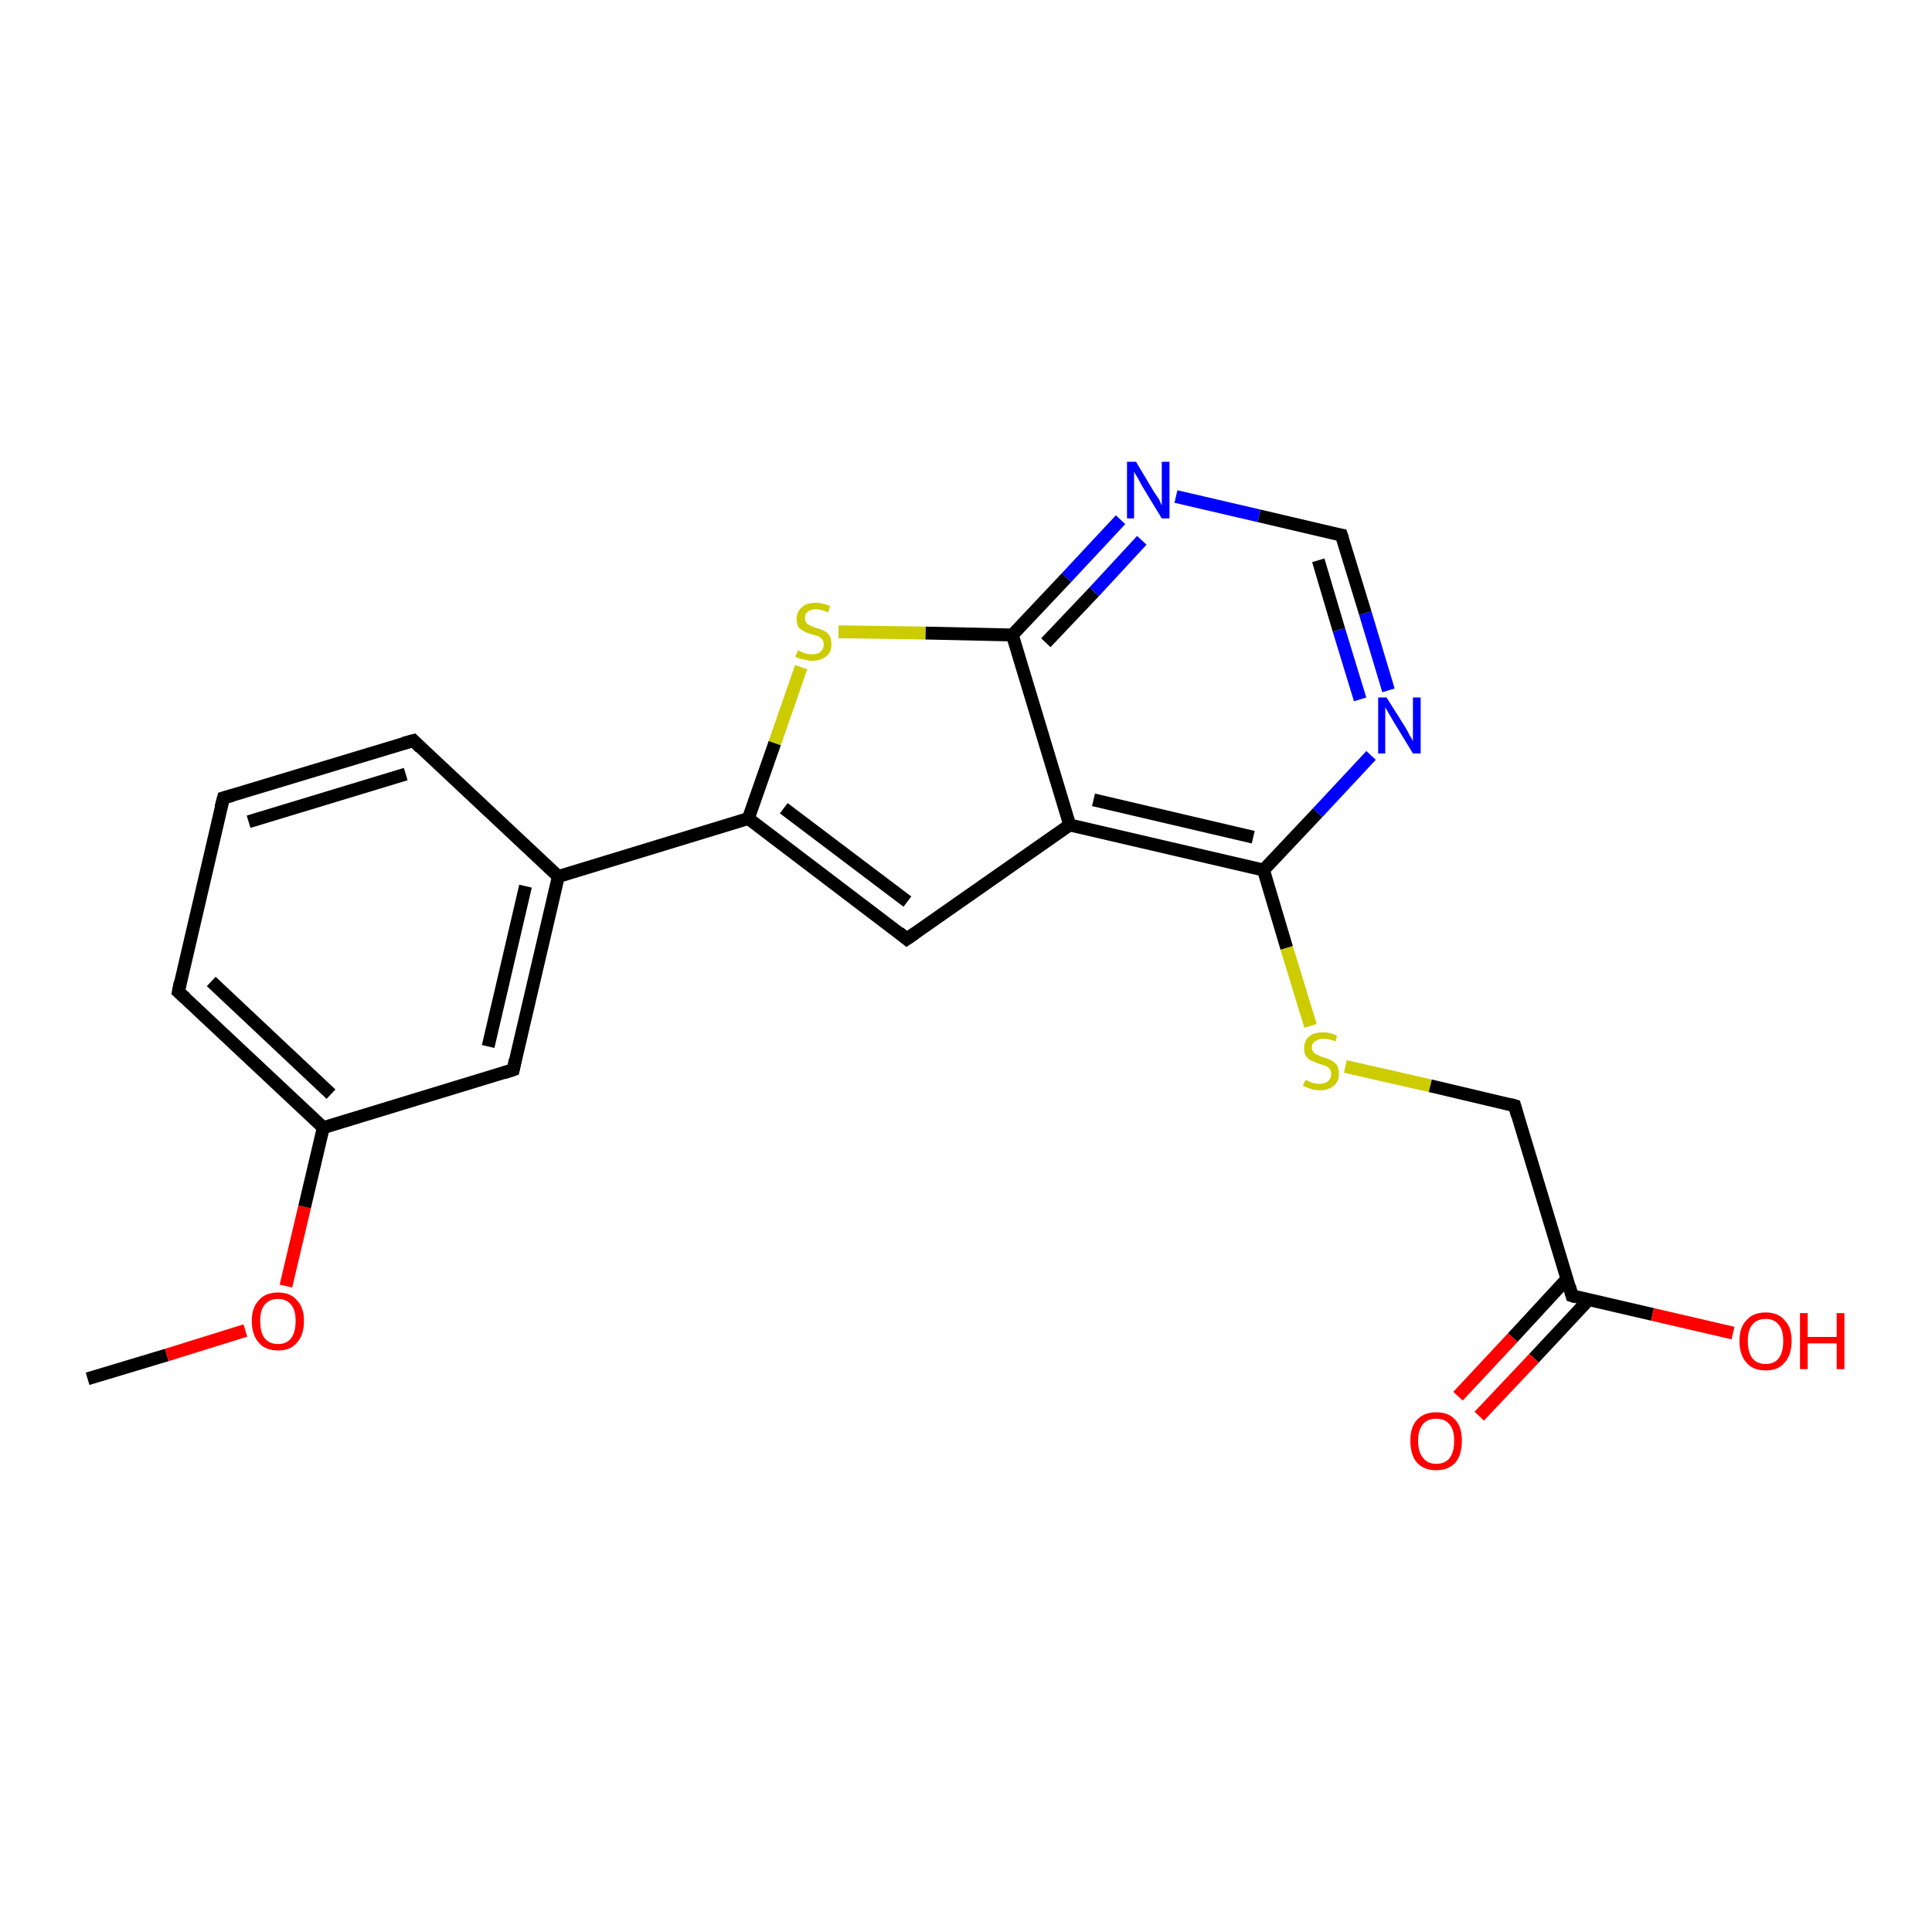 <?xml version='1.0' encoding='iso-8859-1'?>
<svg version='1.1' baseProfile='full'
              xmlns='http://www.w3.org/2000/svg'
                      xmlns:rdkit='http://www.rdkit.org/xml'
                      xmlns:xlink='http://www.w3.org/1999/xlink'
                  xml:space='preserve'
width='300px' height='300px' viewBox='0 0 300 300'>
<!-- END OF HEADER -->
<rect style='opacity:1.0;fill:#FFFFFF;stroke:none' width='300.0' height='300.0' x='0.0' y='0.0'> </rect>
<path class='bond-0 atom-0 atom-1' d='M 13.6,214.1 L 25.9,210.4' style='fill:none;fill-rule:evenodd;stroke:#000000;stroke-width:2.0px;stroke-linecap:butt;stroke-linejoin:miter;stroke-opacity:1' />
<path class='bond-0 atom-0 atom-1' d='M 25.9,210.4 L 38.1,206.6' style='fill:none;fill-rule:evenodd;stroke:#FF0000;stroke-width:2.0px;stroke-linecap:butt;stroke-linejoin:miter;stroke-opacity:1' />
<path class='bond-1 atom-1 atom-2' d='M 44.4,199.7 L 47.3,187.4' style='fill:none;fill-rule:evenodd;stroke:#FF0000;stroke-width:2.0px;stroke-linecap:butt;stroke-linejoin:miter;stroke-opacity:1' />
<path class='bond-1 atom-1 atom-2' d='M 47.3,187.4 L 50.2,175.1' style='fill:none;fill-rule:evenodd;stroke:#000000;stroke-width:2.0px;stroke-linecap:butt;stroke-linejoin:miter;stroke-opacity:1' />
<path class='bond-2 atom-2 atom-3' d='M 50.2,175.1 L 27.7,154.0' style='fill:none;fill-rule:evenodd;stroke:#000000;stroke-width:2.0px;stroke-linecap:butt;stroke-linejoin:miter;stroke-opacity:1' />
<path class='bond-2 atom-2 atom-3' d='M 51.4,169.9 L 32.8,152.4' style='fill:none;fill-rule:evenodd;stroke:#000000;stroke-width:2.0px;stroke-linecap:butt;stroke-linejoin:miter;stroke-opacity:1' />
<path class='bond-3 atom-3 atom-4' d='M 27.7,154.0 L 34.7,123.9' style='fill:none;fill-rule:evenodd;stroke:#000000;stroke-width:2.0px;stroke-linecap:butt;stroke-linejoin:miter;stroke-opacity:1' />
<path class='bond-4 atom-4 atom-5' d='M 34.7,123.9 L 64.2,115.0' style='fill:none;fill-rule:evenodd;stroke:#000000;stroke-width:2.0px;stroke-linecap:butt;stroke-linejoin:miter;stroke-opacity:1' />
<path class='bond-4 atom-4 atom-5' d='M 38.6,127.6 L 63.0,120.2' style='fill:none;fill-rule:evenodd;stroke:#000000;stroke-width:2.0px;stroke-linecap:butt;stroke-linejoin:miter;stroke-opacity:1' />
<path class='bond-5 atom-5 atom-6' d='M 64.2,115.0 L 86.7,136.1' style='fill:none;fill-rule:evenodd;stroke:#000000;stroke-width:2.0px;stroke-linecap:butt;stroke-linejoin:miter;stroke-opacity:1' />
<path class='bond-6 atom-6 atom-7' d='M 86.7,136.1 L 79.7,166.1' style='fill:none;fill-rule:evenodd;stroke:#000000;stroke-width:2.0px;stroke-linecap:butt;stroke-linejoin:miter;stroke-opacity:1' />
<path class='bond-6 atom-6 atom-7' d='M 81.6,137.6 L 75.8,162.5' style='fill:none;fill-rule:evenodd;stroke:#000000;stroke-width:2.0px;stroke-linecap:butt;stroke-linejoin:miter;stroke-opacity:1' />
<path class='bond-7 atom-6 atom-8' d='M 86.7,136.1 L 116.2,127.1' style='fill:none;fill-rule:evenodd;stroke:#000000;stroke-width:2.0px;stroke-linecap:butt;stroke-linejoin:miter;stroke-opacity:1' />
<path class='bond-8 atom-8 atom-9' d='M 116.2,127.1 L 140.8,145.8' style='fill:none;fill-rule:evenodd;stroke:#000000;stroke-width:2.0px;stroke-linecap:butt;stroke-linejoin:miter;stroke-opacity:1' />
<path class='bond-8 atom-8 atom-9' d='M 121.7,125.5 L 140.9,140.0' style='fill:none;fill-rule:evenodd;stroke:#000000;stroke-width:2.0px;stroke-linecap:butt;stroke-linejoin:miter;stroke-opacity:1' />
<path class='bond-9 atom-9 atom-10' d='M 140.8,145.8 L 166.1,128.1' style='fill:none;fill-rule:evenodd;stroke:#000000;stroke-width:2.0px;stroke-linecap:butt;stroke-linejoin:miter;stroke-opacity:1' />
<path class='bond-10 atom-10 atom-11' d='M 166.1,128.1 L 196.2,135.1' style='fill:none;fill-rule:evenodd;stroke:#000000;stroke-width:2.0px;stroke-linecap:butt;stroke-linejoin:miter;stroke-opacity:1' />
<path class='bond-10 atom-10 atom-11' d='M 169.8,124.2 L 194.6,130.0' style='fill:none;fill-rule:evenodd;stroke:#000000;stroke-width:2.0px;stroke-linecap:butt;stroke-linejoin:miter;stroke-opacity:1' />
<path class='bond-11 atom-11 atom-12' d='M 196.2,135.1 L 199.8,147.2' style='fill:none;fill-rule:evenodd;stroke:#000000;stroke-width:2.0px;stroke-linecap:butt;stroke-linejoin:miter;stroke-opacity:1' />
<path class='bond-11 atom-11 atom-12' d='M 199.8,147.2 L 203.5,159.3' style='fill:none;fill-rule:evenodd;stroke:#CCCC00;stroke-width:2.0px;stroke-linecap:butt;stroke-linejoin:miter;stroke-opacity:1' />
<path class='bond-12 atom-12 atom-13' d='M 208.9,165.6 L 222.1,168.6' style='fill:none;fill-rule:evenodd;stroke:#CCCC00;stroke-width:2.0px;stroke-linecap:butt;stroke-linejoin:miter;stroke-opacity:1' />
<path class='bond-12 atom-12 atom-13' d='M 222.1,168.6 L 235.2,171.7' style='fill:none;fill-rule:evenodd;stroke:#000000;stroke-width:2.0px;stroke-linecap:butt;stroke-linejoin:miter;stroke-opacity:1' />
<path class='bond-13 atom-13 atom-14' d='M 235.2,171.7 L 244.1,201.2' style='fill:none;fill-rule:evenodd;stroke:#000000;stroke-width:2.0px;stroke-linecap:butt;stroke-linejoin:miter;stroke-opacity:1' />
<path class='bond-14 atom-14 atom-15' d='M 244.1,201.2 L 256.6,204.1' style='fill:none;fill-rule:evenodd;stroke:#000000;stroke-width:2.0px;stroke-linecap:butt;stroke-linejoin:miter;stroke-opacity:1' />
<path class='bond-14 atom-14 atom-15' d='M 256.6,204.1 L 269.1,207.0' style='fill:none;fill-rule:evenodd;stroke:#FF0000;stroke-width:2.0px;stroke-linecap:butt;stroke-linejoin:miter;stroke-opacity:1' />
<path class='bond-15 atom-14 atom-16' d='M 243.3,198.6 L 234.9,207.7' style='fill:none;fill-rule:evenodd;stroke:#000000;stroke-width:2.0px;stroke-linecap:butt;stroke-linejoin:miter;stroke-opacity:1' />
<path class='bond-15 atom-14 atom-16' d='M 234.9,207.7 L 226.4,216.8' style='fill:none;fill-rule:evenodd;stroke:#FF0000;stroke-width:2.0px;stroke-linecap:butt;stroke-linejoin:miter;stroke-opacity:1' />
<path class='bond-15 atom-14 atom-16' d='M 246.7,201.8 L 238.2,210.9' style='fill:none;fill-rule:evenodd;stroke:#000000;stroke-width:2.0px;stroke-linecap:butt;stroke-linejoin:miter;stroke-opacity:1' />
<path class='bond-15 atom-14 atom-16' d='M 238.2,210.9 L 229.7,219.9' style='fill:none;fill-rule:evenodd;stroke:#FF0000;stroke-width:2.0px;stroke-linecap:butt;stroke-linejoin:miter;stroke-opacity:1' />
<path class='bond-16 atom-11 atom-17' d='M 196.2,135.1 L 204.6,126.2' style='fill:none;fill-rule:evenodd;stroke:#000000;stroke-width:2.0px;stroke-linecap:butt;stroke-linejoin:miter;stroke-opacity:1' />
<path class='bond-16 atom-11 atom-17' d='M 204.6,126.2 L 212.9,117.3' style='fill:none;fill-rule:evenodd;stroke:#0000FF;stroke-width:2.0px;stroke-linecap:butt;stroke-linejoin:miter;stroke-opacity:1' />
<path class='bond-17 atom-17 atom-18' d='M 215.6,107.2 L 212.0,95.2' style='fill:none;fill-rule:evenodd;stroke:#0000FF;stroke-width:2.0px;stroke-linecap:butt;stroke-linejoin:miter;stroke-opacity:1' />
<path class='bond-17 atom-17 atom-18' d='M 212.0,95.2 L 208.3,83.1' style='fill:none;fill-rule:evenodd;stroke:#000000;stroke-width:2.0px;stroke-linecap:butt;stroke-linejoin:miter;stroke-opacity:1' />
<path class='bond-17 atom-17 atom-18' d='M 211.2,108.6 L 207.9,97.8' style='fill:none;fill-rule:evenodd;stroke:#0000FF;stroke-width:2.0px;stroke-linecap:butt;stroke-linejoin:miter;stroke-opacity:1' />
<path class='bond-17 atom-17 atom-18' d='M 207.9,97.8 L 204.7,87.0' style='fill:none;fill-rule:evenodd;stroke:#000000;stroke-width:2.0px;stroke-linecap:butt;stroke-linejoin:miter;stroke-opacity:1' />
<path class='bond-18 atom-18 atom-19' d='M 208.3,83.1 L 195.5,80.1' style='fill:none;fill-rule:evenodd;stroke:#000000;stroke-width:2.0px;stroke-linecap:butt;stroke-linejoin:miter;stroke-opacity:1' />
<path class='bond-18 atom-18 atom-19' d='M 195.5,80.1 L 182.6,77.1' style='fill:none;fill-rule:evenodd;stroke:#0000FF;stroke-width:2.0px;stroke-linecap:butt;stroke-linejoin:miter;stroke-opacity:1' />
<path class='bond-19 atom-19 atom-20' d='M 174.0,80.7 L 165.6,89.7' style='fill:none;fill-rule:evenodd;stroke:#0000FF;stroke-width:2.0px;stroke-linecap:butt;stroke-linejoin:miter;stroke-opacity:1' />
<path class='bond-19 atom-19 atom-20' d='M 165.6,89.7 L 157.2,98.6' style='fill:none;fill-rule:evenodd;stroke:#000000;stroke-width:2.0px;stroke-linecap:butt;stroke-linejoin:miter;stroke-opacity:1' />
<path class='bond-19 atom-19 atom-20' d='M 177.3,83.9 L 169.9,91.9' style='fill:none;fill-rule:evenodd;stroke:#0000FF;stroke-width:2.0px;stroke-linecap:butt;stroke-linejoin:miter;stroke-opacity:1' />
<path class='bond-19 atom-19 atom-20' d='M 169.9,91.9 L 162.4,99.8' style='fill:none;fill-rule:evenodd;stroke:#000000;stroke-width:2.0px;stroke-linecap:butt;stroke-linejoin:miter;stroke-opacity:1' />
<path class='bond-20 atom-20 atom-21' d='M 157.2,98.6 L 143.7,98.3' style='fill:none;fill-rule:evenodd;stroke:#000000;stroke-width:2.0px;stroke-linecap:butt;stroke-linejoin:miter;stroke-opacity:1' />
<path class='bond-20 atom-20 atom-21' d='M 143.7,98.3 L 130.2,98.1' style='fill:none;fill-rule:evenodd;stroke:#CCCC00;stroke-width:2.0px;stroke-linecap:butt;stroke-linejoin:miter;stroke-opacity:1' />
<path class='bond-21 atom-7 atom-2' d='M 79.7,166.1 L 50.2,175.1' style='fill:none;fill-rule:evenodd;stroke:#000000;stroke-width:2.0px;stroke-linecap:butt;stroke-linejoin:miter;stroke-opacity:1' />
<path class='bond-22 atom-21 atom-8' d='M 124.4,103.6 L 120.3,115.4' style='fill:none;fill-rule:evenodd;stroke:#CCCC00;stroke-width:2.0px;stroke-linecap:butt;stroke-linejoin:miter;stroke-opacity:1' />
<path class='bond-22 atom-21 atom-8' d='M 120.3,115.4 L 116.2,127.1' style='fill:none;fill-rule:evenodd;stroke:#000000;stroke-width:2.0px;stroke-linecap:butt;stroke-linejoin:miter;stroke-opacity:1' />
<path class='bond-23 atom-20 atom-10' d='M 157.2,98.6 L 166.1,128.1' style='fill:none;fill-rule:evenodd;stroke:#000000;stroke-width:2.0px;stroke-linecap:butt;stroke-linejoin:miter;stroke-opacity:1' />
<path d='M 28.8,155.0 L 27.7,154.0 L 28.0,152.5' style='fill:none;stroke:#000000;stroke-width:2.0px;stroke-linecap:butt;stroke-linejoin:miter;stroke-opacity:1;' />
<path d='M 34.3,125.4 L 34.7,123.9 L 36.1,123.5' style='fill:none;stroke:#000000;stroke-width:2.0px;stroke-linecap:butt;stroke-linejoin:miter;stroke-opacity:1;' />
<path d='M 62.7,115.4 L 64.2,115.0 L 65.3,116.1' style='fill:none;stroke:#000000;stroke-width:2.0px;stroke-linecap:butt;stroke-linejoin:miter;stroke-opacity:1;' />
<path d='M 80.0,164.6 L 79.7,166.1 L 78.2,166.6' style='fill:none;stroke:#000000;stroke-width:2.0px;stroke-linecap:butt;stroke-linejoin:miter;stroke-opacity:1;' />
<path d='M 139.6,144.8 L 140.8,145.8 L 142.1,144.9' style='fill:none;stroke:#000000;stroke-width:2.0px;stroke-linecap:butt;stroke-linejoin:miter;stroke-opacity:1;' />
<path d='M 234.5,171.5 L 235.2,171.7 L 235.6,173.2' style='fill:none;stroke:#000000;stroke-width:2.0px;stroke-linecap:butt;stroke-linejoin:miter;stroke-opacity:1;' />
<path d='M 243.7,199.7 L 244.1,201.2 L 244.7,201.4' style='fill:none;stroke:#000000;stroke-width:2.0px;stroke-linecap:butt;stroke-linejoin:miter;stroke-opacity:1;' />
<path d='M 208.5,83.7 L 208.3,83.1 L 207.7,83.0' style='fill:none;stroke:#000000;stroke-width:2.0px;stroke-linecap:butt;stroke-linejoin:miter;stroke-opacity:1;' />
<path class='atom-1' d='M 39.1 205.1
Q 39.1 203.0, 40.2 201.9
Q 41.2 200.7, 43.2 200.7
Q 45.1 200.7, 46.1 201.9
Q 47.2 203.0, 47.2 205.1
Q 47.2 207.3, 46.1 208.5
Q 45.1 209.7, 43.2 209.7
Q 41.2 209.7, 40.2 208.5
Q 39.1 207.3, 39.1 205.1
M 43.2 208.7
Q 44.5 208.7, 45.2 207.8
Q 45.9 206.9, 45.9 205.1
Q 45.9 203.4, 45.2 202.6
Q 44.5 201.7, 43.2 201.7
Q 41.8 201.7, 41.1 202.6
Q 40.4 203.4, 40.4 205.1
Q 40.4 206.9, 41.1 207.8
Q 41.8 208.7, 43.2 208.7
' fill='#FF0000'/>
<path class='atom-12' d='M 202.7 167.7
Q 202.8 167.7, 203.2 167.9
Q 203.6 168.1, 204.0 168.2
Q 204.5 168.3, 204.9 168.3
Q 205.7 168.3, 206.2 167.9
Q 206.7 167.5, 206.7 166.8
Q 206.7 166.3, 206.5 166.0
Q 206.2 165.7, 205.9 165.5
Q 205.5 165.4, 204.9 165.2
Q 204.1 164.9, 203.6 164.7
Q 203.2 164.5, 202.8 164.0
Q 202.5 163.6, 202.5 162.8
Q 202.5 161.7, 203.2 161.0
Q 204.0 160.3, 205.5 160.3
Q 206.5 160.3, 207.6 160.8
L 207.4 161.7
Q 206.3 161.3, 205.5 161.3
Q 204.7 161.3, 204.2 161.7
Q 203.7 162.0, 203.7 162.6
Q 203.7 163.1, 204.0 163.4
Q 204.2 163.7, 204.6 163.8
Q 204.9 164.0, 205.5 164.2
Q 206.3 164.4, 206.8 164.7
Q 207.2 164.9, 207.6 165.4
Q 207.9 165.9, 207.9 166.8
Q 207.9 168.0, 207.1 168.6
Q 206.3 169.3, 205.0 169.3
Q 204.2 169.3, 203.6 169.1
Q 203.0 168.9, 202.3 168.6
L 202.7 167.7
' fill='#CCCC00'/>
<path class='atom-15' d='M 270.1 208.2
Q 270.1 206.1, 271.2 205.0
Q 272.2 203.8, 274.2 203.8
Q 276.1 203.8, 277.1 205.0
Q 278.2 206.1, 278.2 208.2
Q 278.2 210.4, 277.1 211.6
Q 276.1 212.8, 274.2 212.8
Q 272.2 212.8, 271.2 211.6
Q 270.1 210.4, 270.1 208.2
M 274.2 211.8
Q 275.5 211.8, 276.2 210.9
Q 276.9 210.0, 276.9 208.2
Q 276.9 206.5, 276.2 205.7
Q 275.5 204.8, 274.2 204.8
Q 272.8 204.8, 272.1 205.7
Q 271.4 206.5, 271.4 208.2
Q 271.4 210.0, 272.1 210.9
Q 272.8 211.8, 274.2 211.8
' fill='#FF0000'/>
<path class='atom-15' d='M 279.5 203.9
L 280.7 203.9
L 280.7 207.6
L 285.2 207.6
L 285.2 203.9
L 286.4 203.9
L 286.4 212.6
L 285.2 212.6
L 285.2 208.6
L 280.7 208.6
L 280.7 212.6
L 279.5 212.6
L 279.5 203.9
' fill='#FF0000'/>
<path class='atom-16' d='M 219.0 223.7
Q 219.0 221.6, 220.0 220.5
Q 221.1 219.3, 223.0 219.3
Q 225.0 219.3, 226.0 220.5
Q 227.0 221.6, 227.0 223.7
Q 227.0 225.9, 226.0 227.1
Q 224.9 228.3, 223.0 228.3
Q 221.1 228.3, 220.0 227.1
Q 219.0 225.9, 219.0 223.7
M 223.0 227.3
Q 224.4 227.3, 225.1 226.4
Q 225.8 225.5, 225.8 223.7
Q 225.8 222.0, 225.1 221.2
Q 224.4 220.3, 223.0 220.3
Q 221.7 220.3, 221.0 221.1
Q 220.2 222.0, 220.2 223.7
Q 220.2 225.5, 221.0 226.4
Q 221.7 227.3, 223.0 227.3
' fill='#FF0000'/>
<path class='atom-17' d='M 215.3 108.3
L 218.2 112.9
Q 218.5 113.4, 218.9 114.2
Q 219.4 115.0, 219.4 115.1
L 219.4 108.3
L 220.6 108.3
L 220.6 117.0
L 219.4 117.0
L 216.3 111.9
Q 216.0 111.4, 215.6 110.7
Q 215.2 110.0, 215.1 109.8
L 215.1 117.0
L 214.0 117.0
L 214.0 108.3
L 215.3 108.3
' fill='#0000FF'/>
<path class='atom-19' d='M 176.4 71.7
L 179.2 76.4
Q 179.5 76.8, 180.0 77.6
Q 180.4 78.5, 180.4 78.5
L 180.4 71.7
L 181.6 71.7
L 181.6 80.5
L 180.4 80.5
L 177.3 75.4
Q 177.0 74.8, 176.6 74.1
Q 176.2 73.5, 176.1 73.2
L 176.1 80.5
L 175.0 80.5
L 175.0 71.7
L 176.4 71.7
' fill='#0000FF'/>
<path class='atom-21' d='M 123.9 101.0
Q 124.0 101.0, 124.4 101.2
Q 124.8 101.4, 125.2 101.5
Q 125.7 101.6, 126.1 101.6
Q 127.0 101.6, 127.4 101.2
Q 127.9 100.8, 127.9 100.1
Q 127.9 99.6, 127.7 99.3
Q 127.4 99.0, 127.1 98.8
Q 126.7 98.7, 126.1 98.5
Q 125.3 98.3, 124.8 98.0
Q 124.4 97.8, 124.0 97.4
Q 123.7 96.9, 123.7 96.1
Q 123.7 95.0, 124.5 94.3
Q 125.2 93.6, 126.7 93.6
Q 127.7 93.6, 128.9 94.1
L 128.6 95.1
Q 127.5 94.6, 126.7 94.6
Q 125.9 94.6, 125.4 95.0
Q 125.0 95.3, 125.0 95.9
Q 125.0 96.4, 125.2 96.7
Q 125.4 97.0, 125.8 97.1
Q 126.1 97.3, 126.7 97.5
Q 127.5 97.7, 128.0 98.0
Q 128.5 98.2, 128.8 98.7
Q 129.1 99.2, 129.1 100.1
Q 129.1 101.3, 128.3 101.9
Q 127.5 102.6, 126.2 102.6
Q 125.4 102.6, 124.8 102.4
Q 124.2 102.3, 123.5 102.0
L 123.9 101.0
' fill='#CCCC00'/>
</svg>
